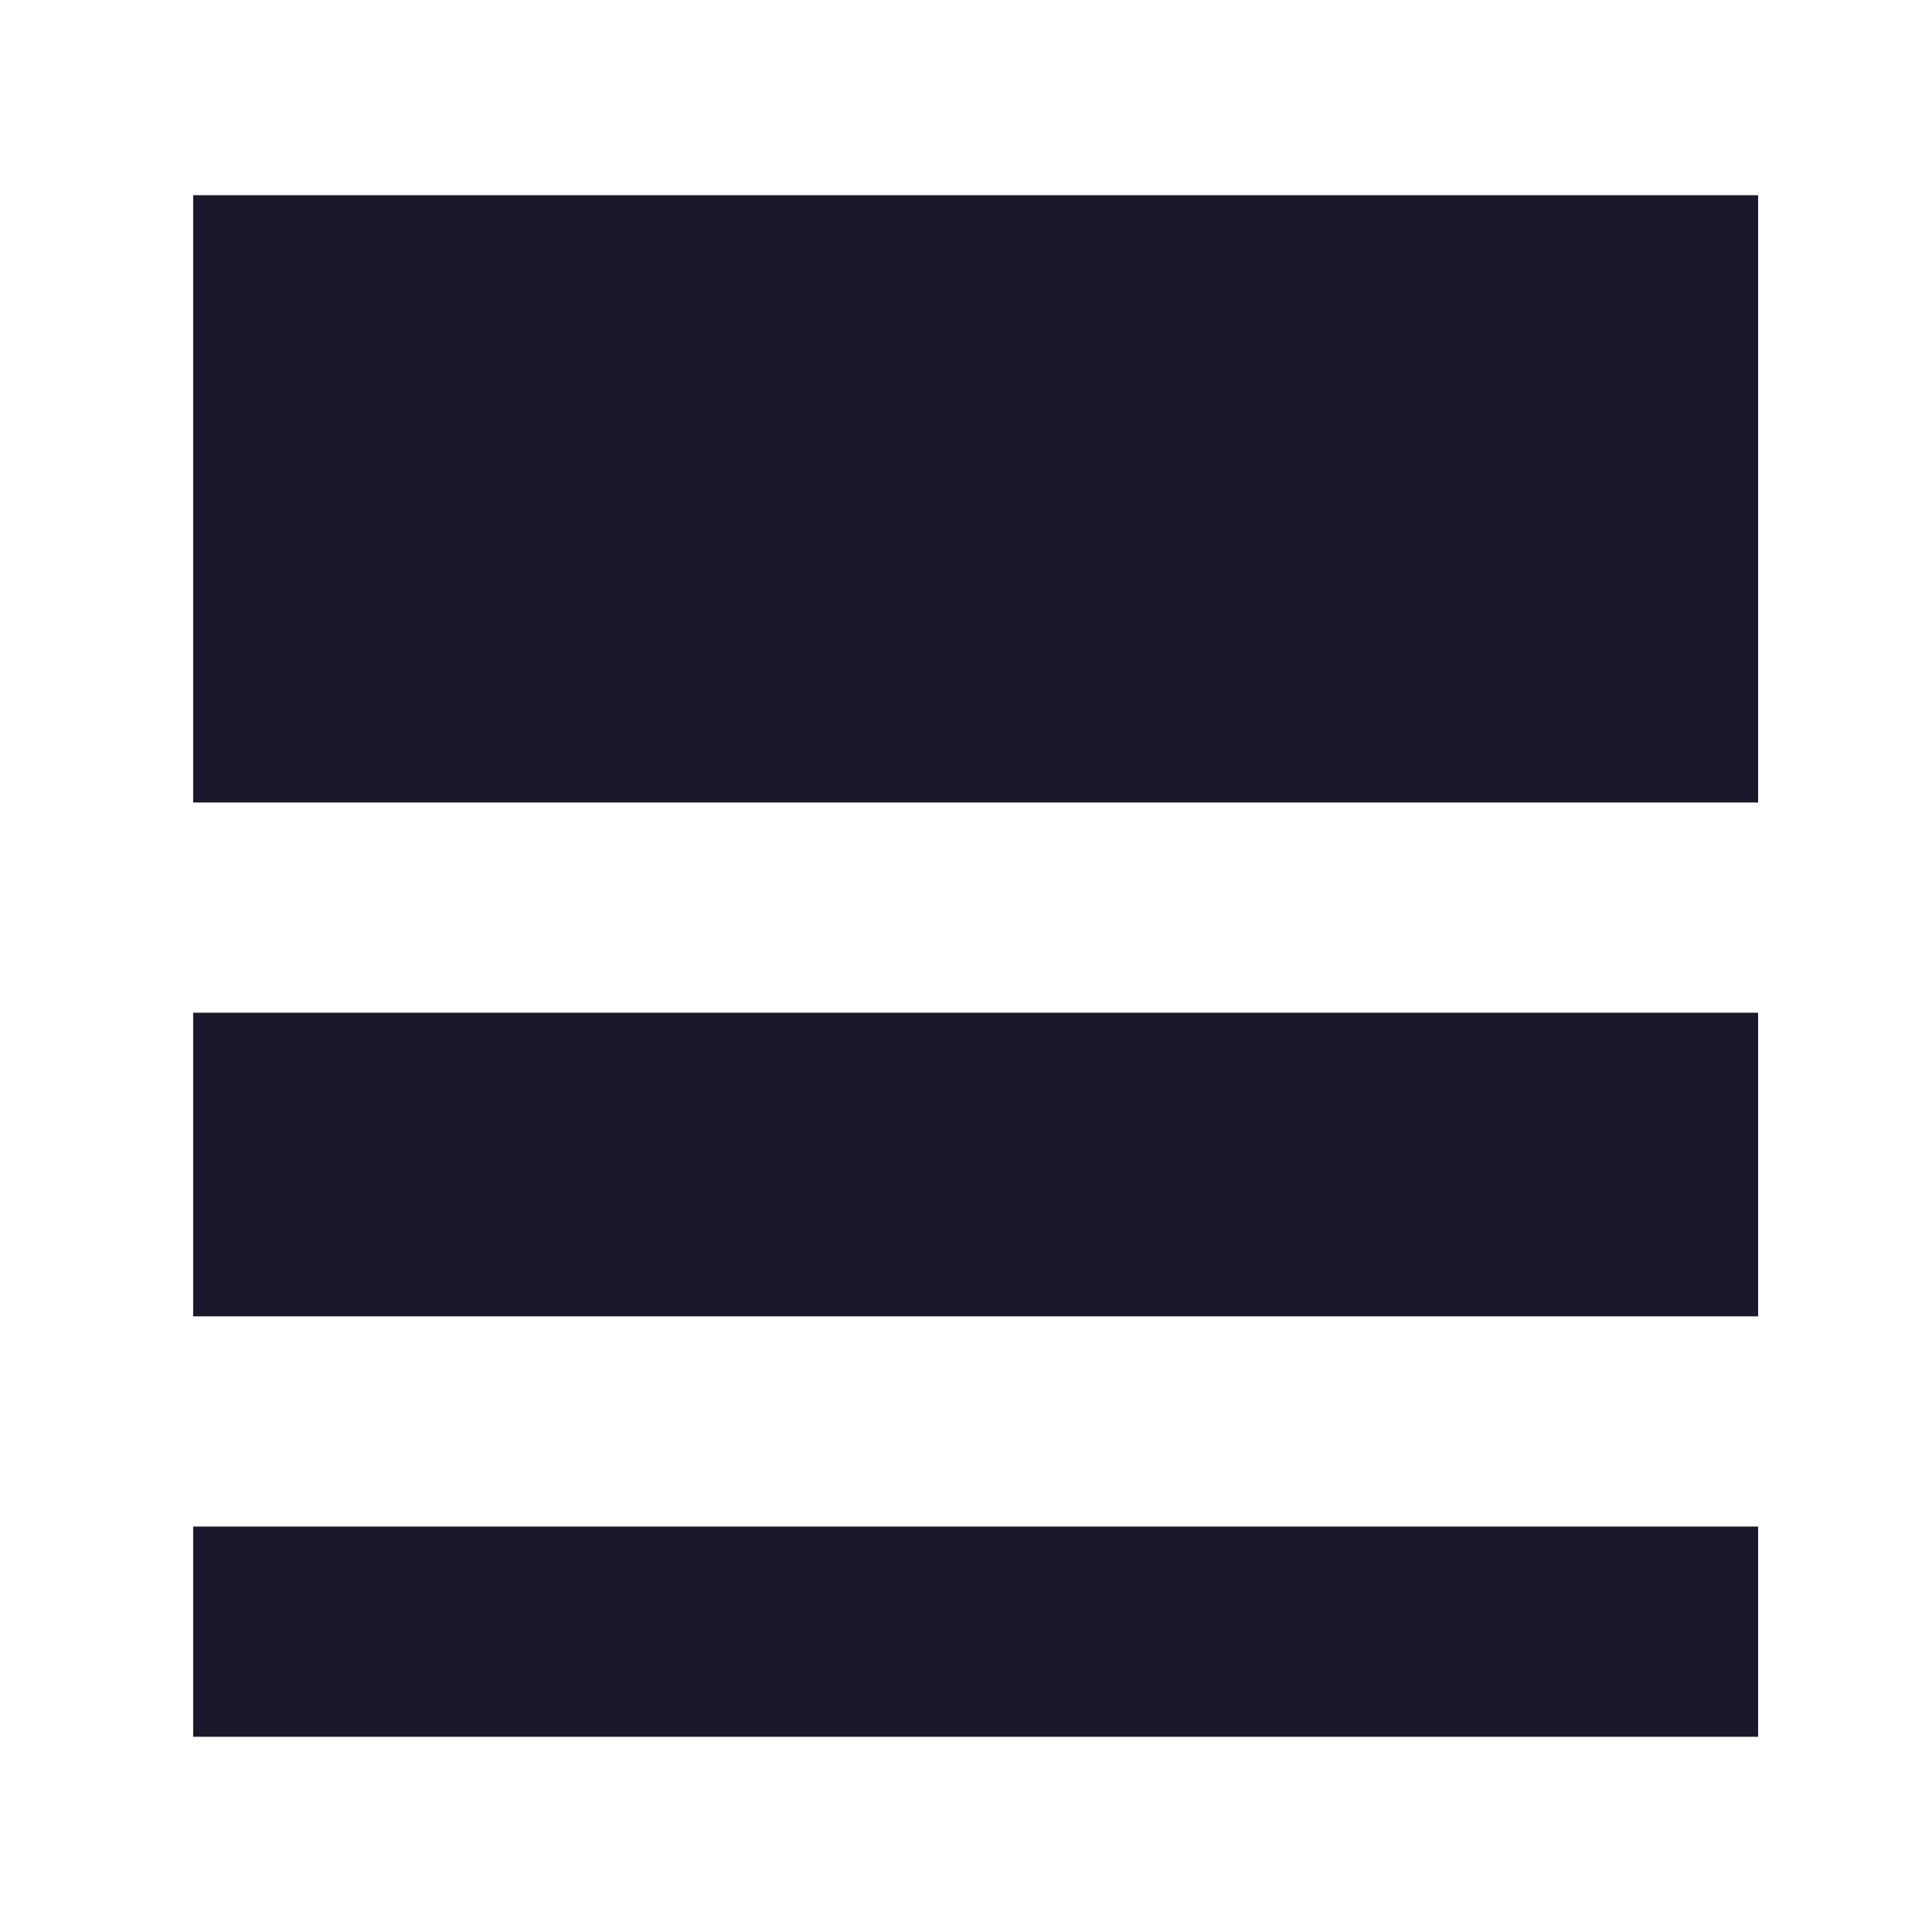 <svg width="100" height="100" viewBox="0 0 100 100" fill="none" xmlns="http://www.w3.org/2000/svg">
<path d="M91 10.104H10V41.537H91V10.104Z" fill="#1A182A"/>
<path d="M91 79.015H10V89.895H91V79.015Z" fill="#1A182A"/>
<path d="M91 52.418H10V68.134H91V52.418Z" fill="#1A182A"/>
</svg>
